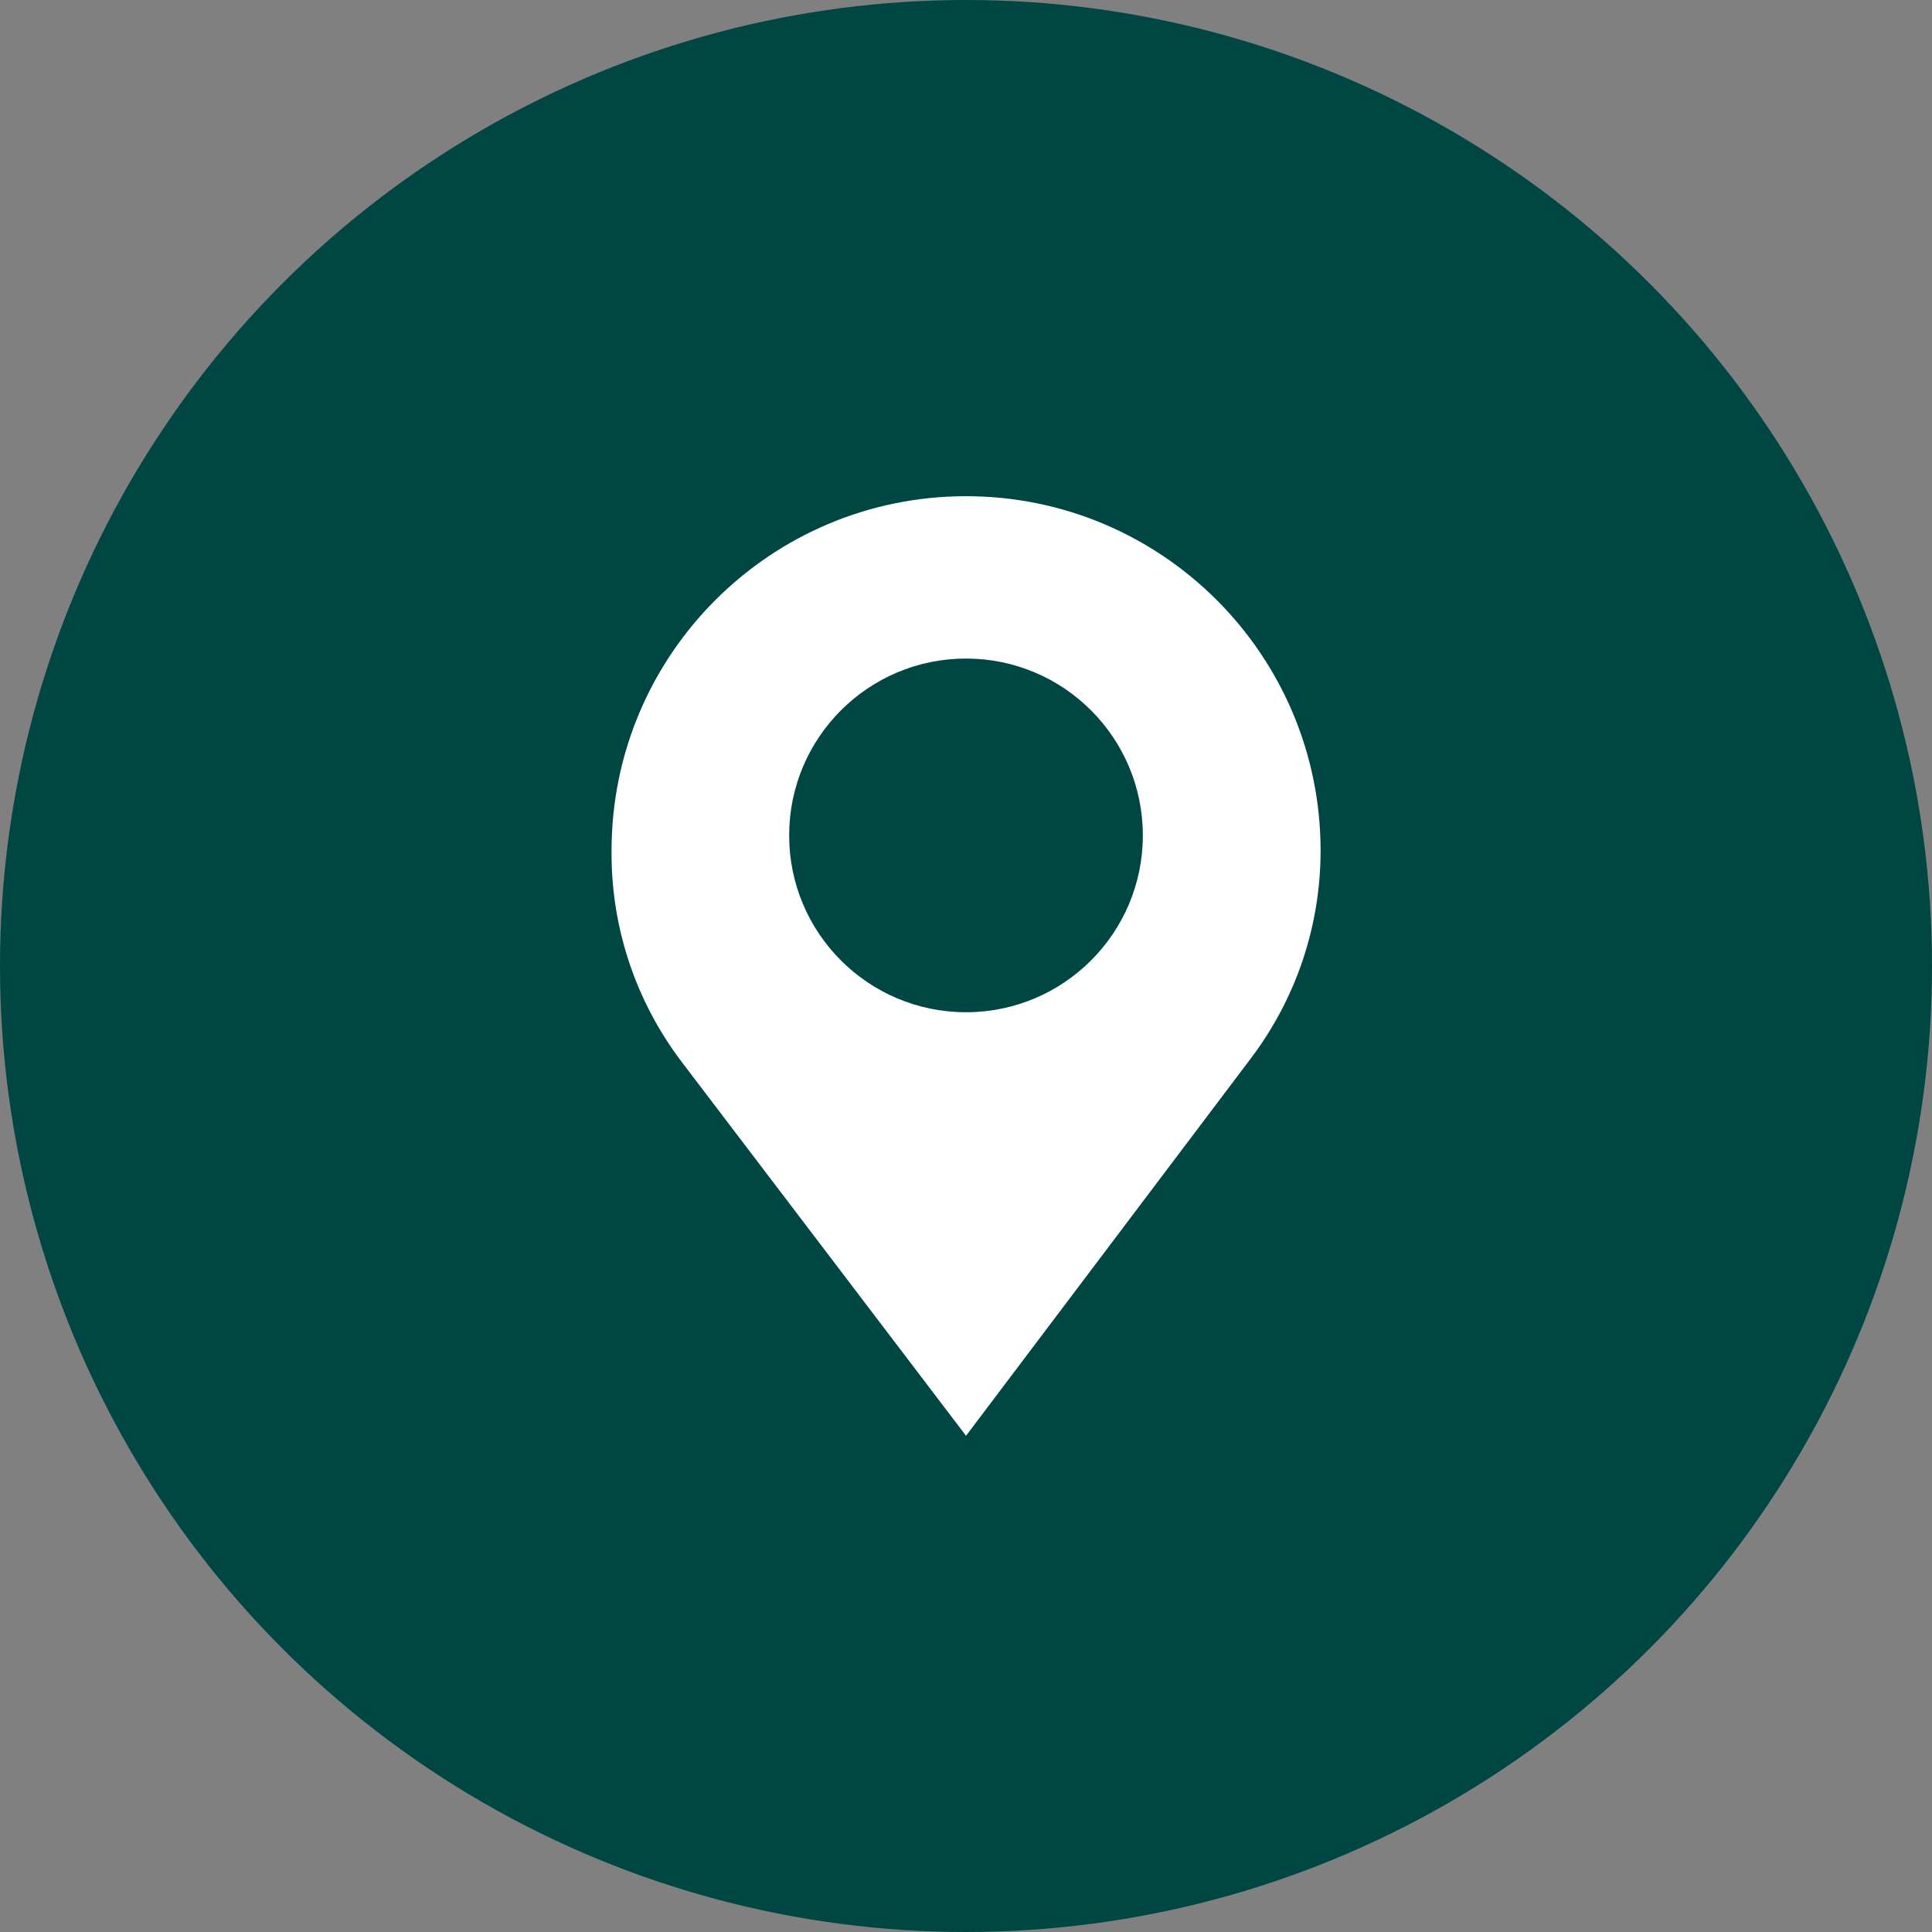 <svg xmlns="http://www.w3.org/2000/svg" id="Localisation" viewBox="0 0 300 300"><rect x="0" y="0" width="300" height="300" fill="#808080" stroke="none"/><defs><style>      .cls-1 {        fill: #fff;      }      .cls-1, .cls-2 {        stroke-width: 0px;      }      .cls-2 {        fill: #004643;      }    </style></defs><circle class="cls-2" cx="150" cy="150" r="150"></circle><circle class="cls-2" cx="150" cy="122.8" r="20.38"></circle><g><path class="cls-1" d="M150,222.94h0l-44.14-58.04c-7.07-9.3-10.9-20.66-10.9-32.34v-.46c0-30.4,24.65-55.05,55.05-55.05h0c30.4,0,55.05,24.65,55.05,55.05h0c0,11.61-3.78,22.91-10.78,32.18l-44.27,58.66Z"></path><circle class="cls-2" cx="150" cy="129.72" r="27.46"></circle></g></svg>